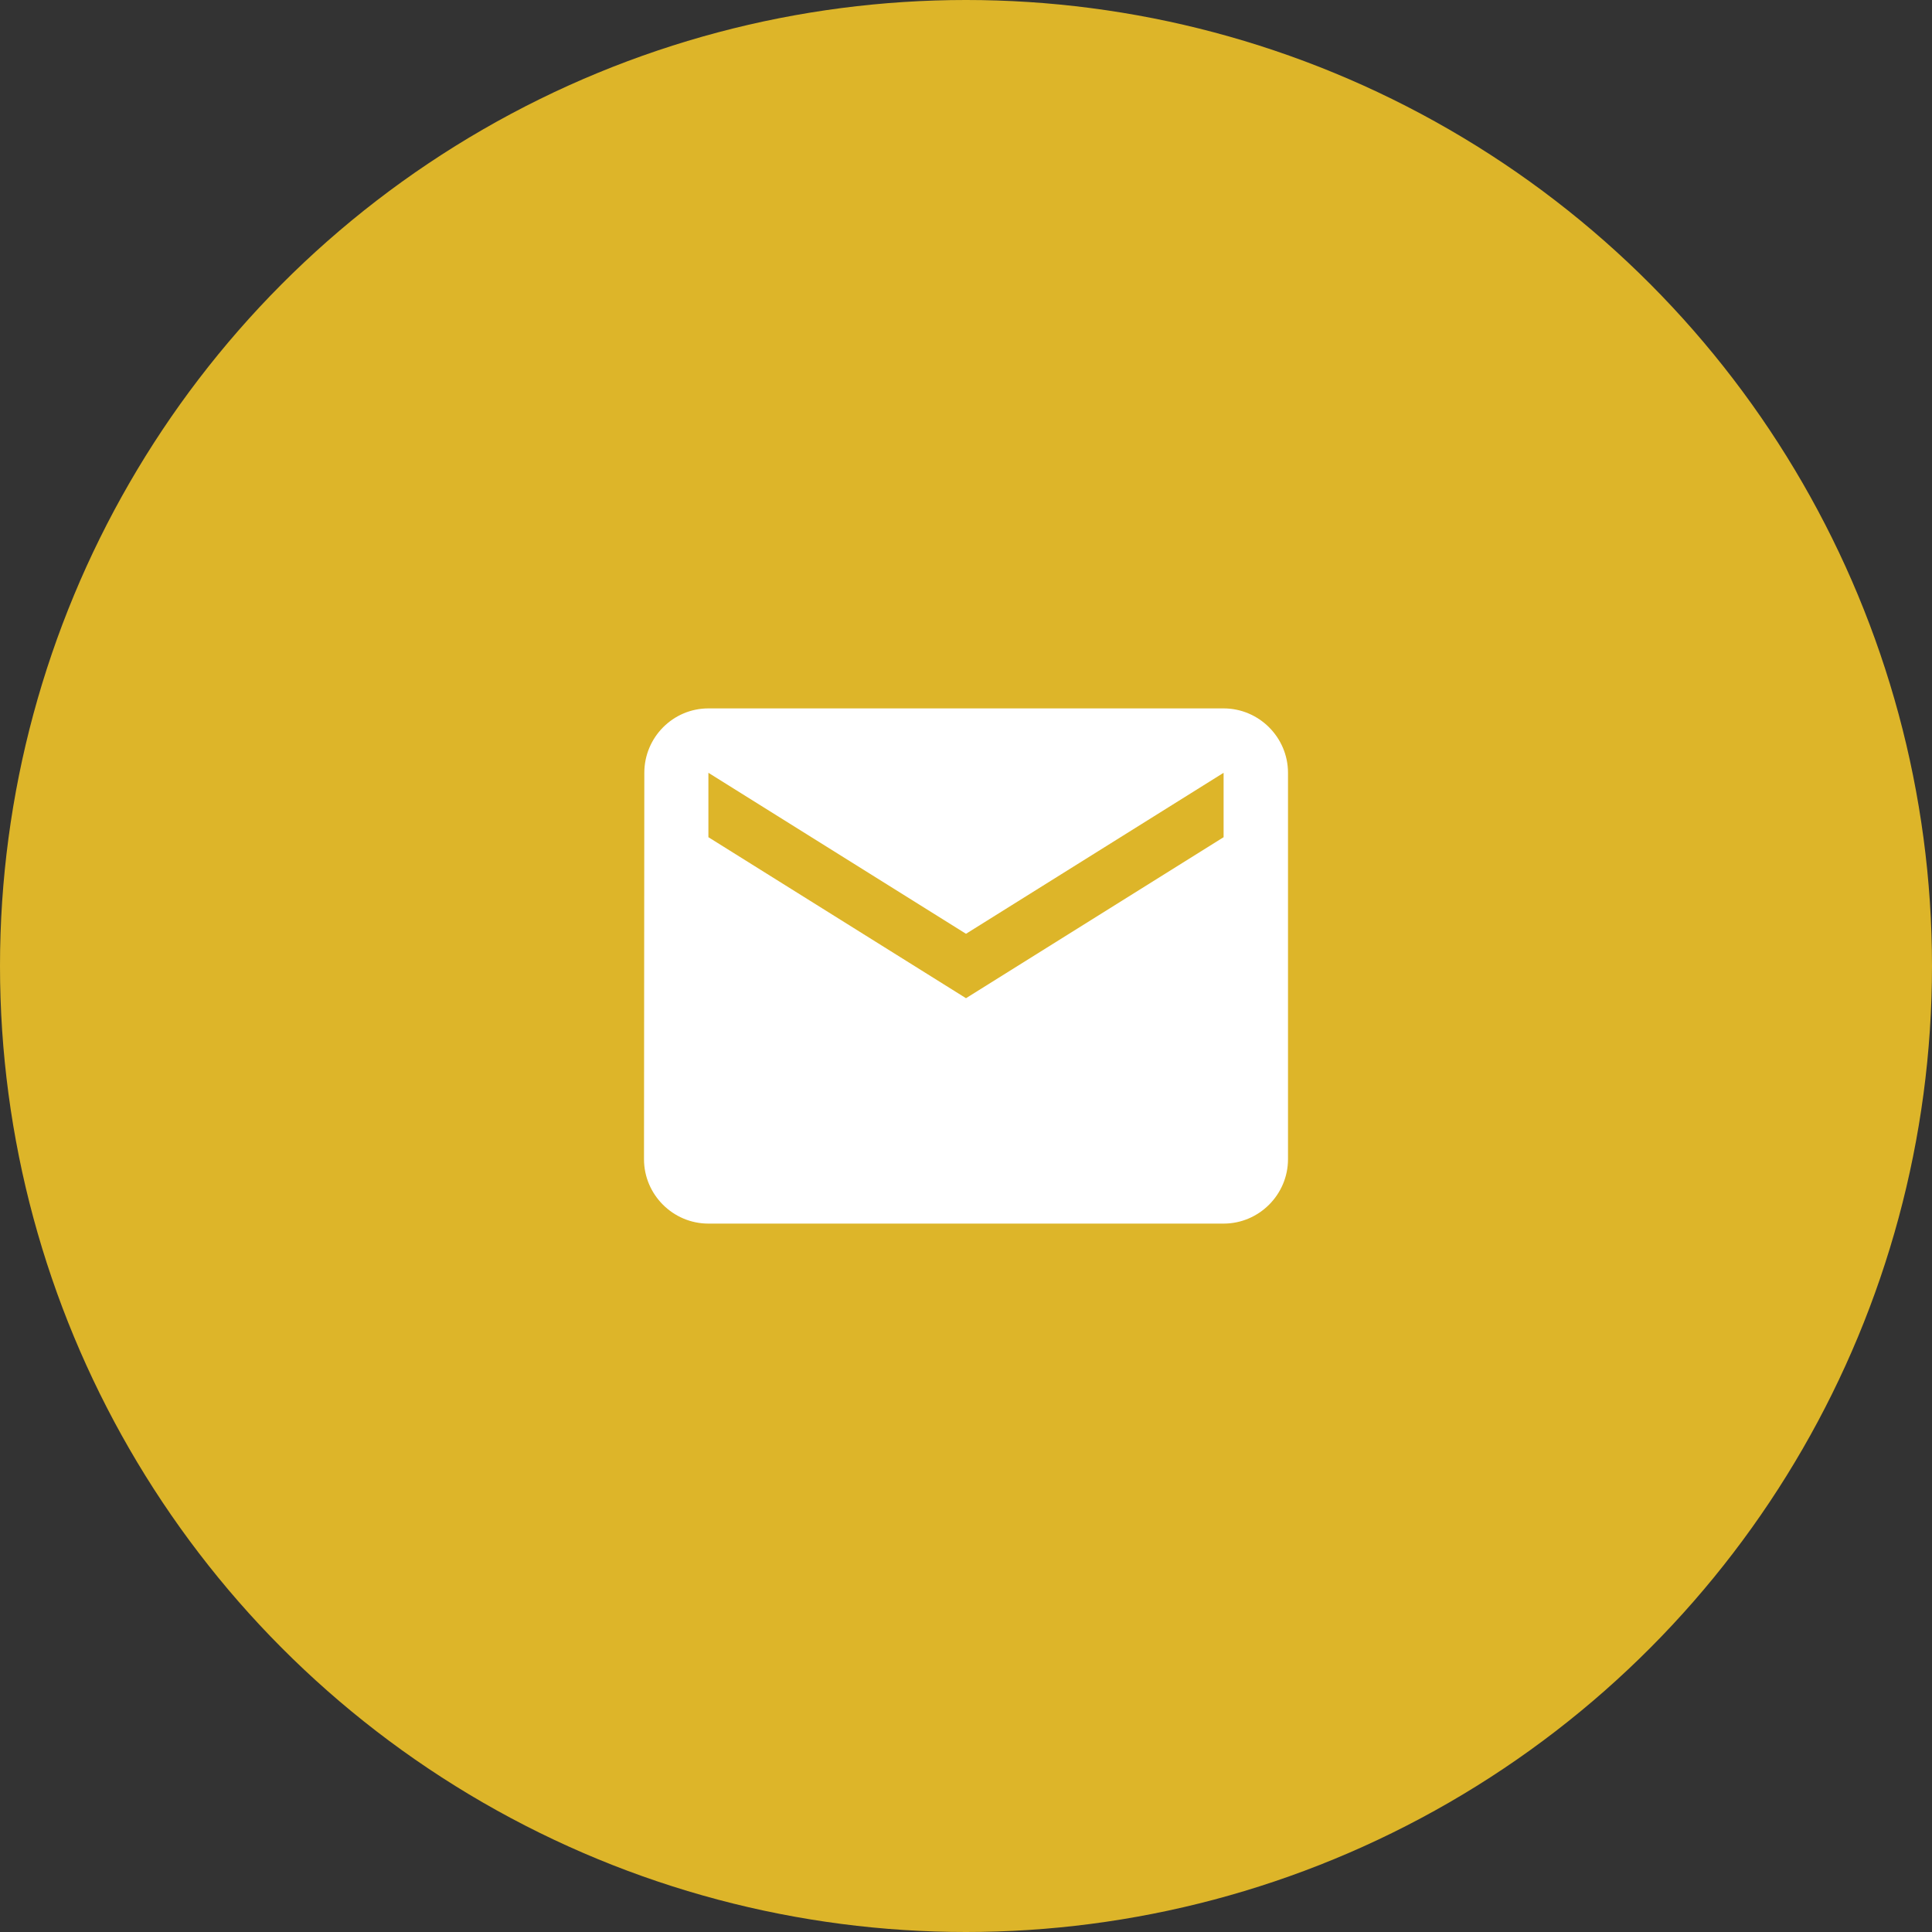 <?xml version="1.0" encoding="UTF-8"?>
<svg xmlns="http://www.w3.org/2000/svg" width="60" height="60" viewBox="0 0 60 60" fill="none">
  <rect x="0" y="0" width="60" height="60" fill="#333333" stroke="none"/>
  <circle cx="30" cy="30" r="30" fill="#DDB529"></circle>
  <path d="M38 22H22C20.9 22 20.01 22.9 20.01 24L20 36C20 37.1 20.9 38 22 38H38C39.1 38 40 37.1 40 36V24C40 22.9 39.1 22 38 22ZM38 26L30 31L22 26V24L30 29L38 24V26Z" fill="white"></path>
</svg>
